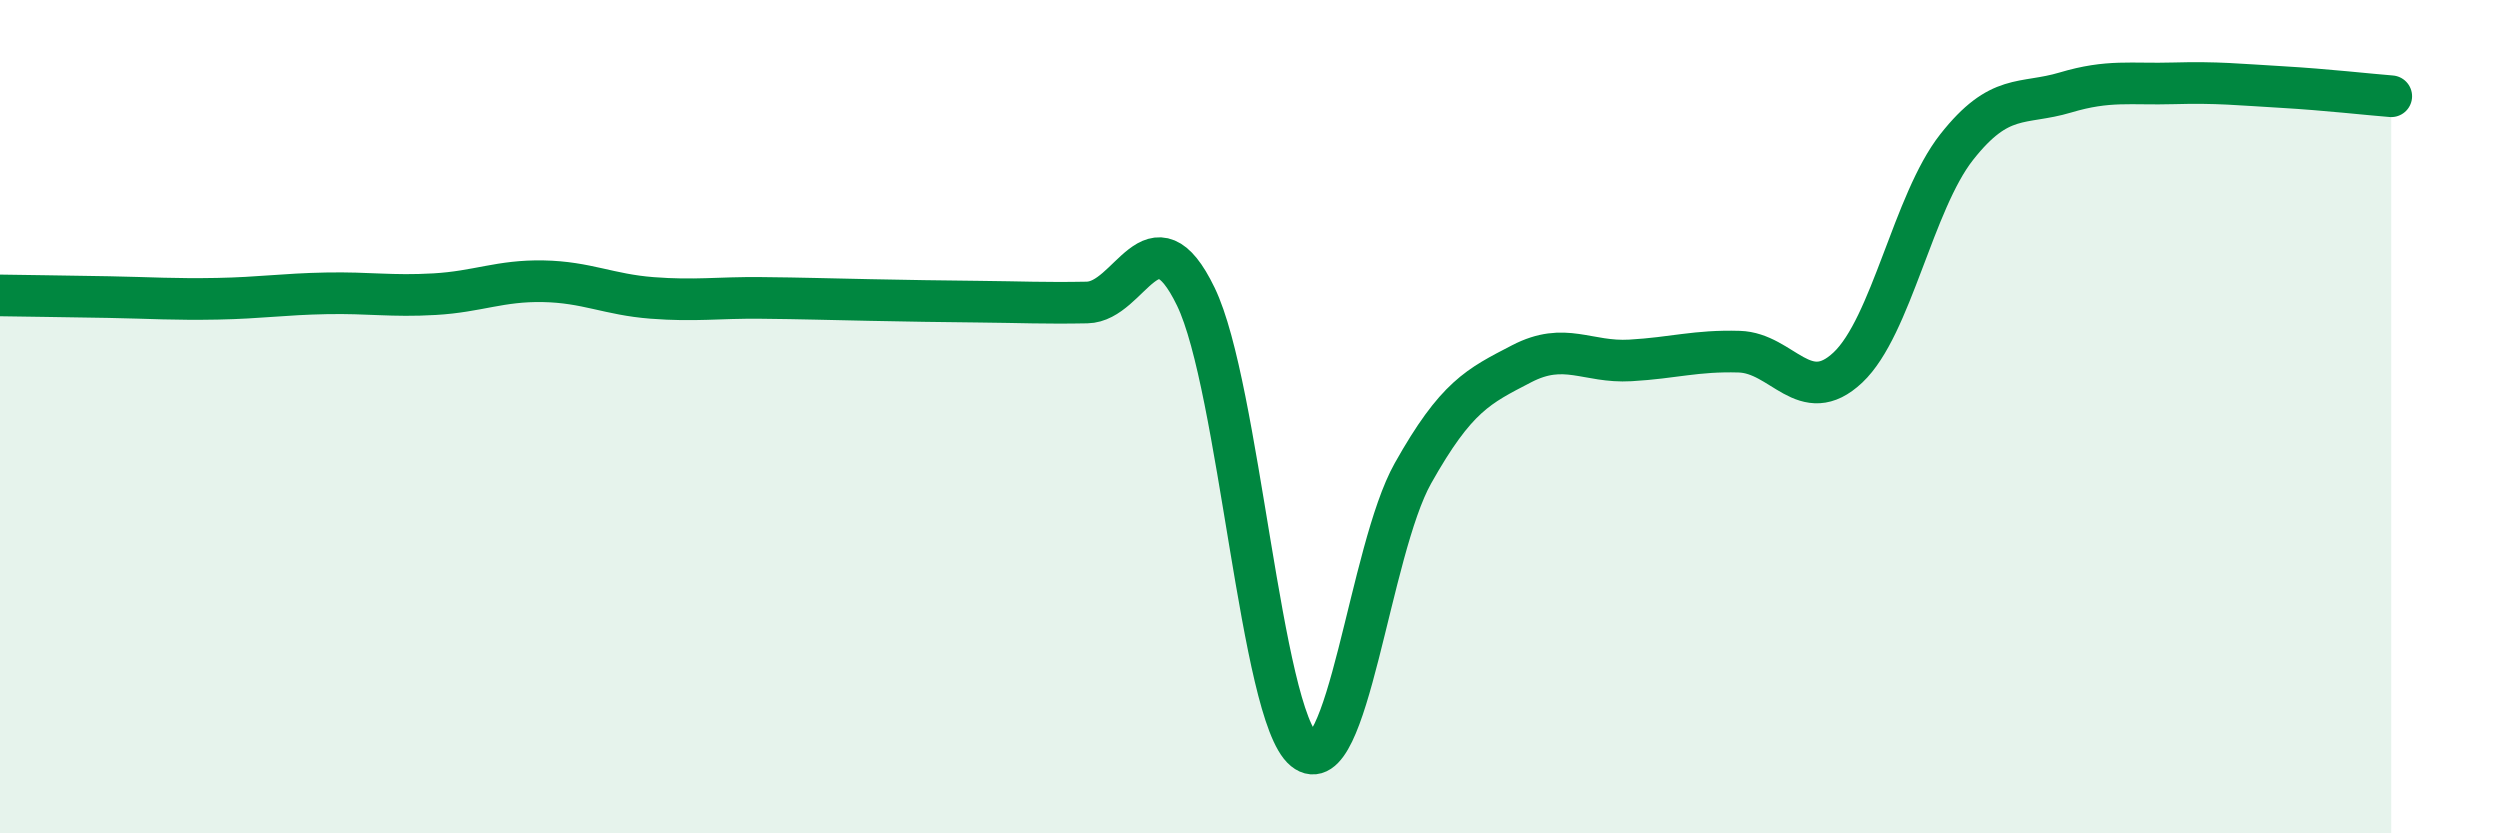 
    <svg width="60" height="20" viewBox="0 0 60 20" xmlns="http://www.w3.org/2000/svg">
      <path
        d="M 0,7.09 C 0.52,7.1 1.57,7.11 2.61,7.13 C 3.65,7.15 4.18,7.19 5.22,7.17 C 6.26,7.15 6.79,7.06 7.83,7.04 C 8.87,7.02 9.39,7.12 10.43,7.06 C 11.47,7 12,6.73 13.04,6.75 C 14.08,6.77 14.61,7.07 15.65,7.15 C 16.69,7.23 17.22,7.14 18.26,7.15 C 19.3,7.16 19.83,7.18 20.87,7.2 C 21.91,7.22 22.44,7.23 23.48,7.24 C 24.52,7.25 25.05,7.28 26.09,7.26 C 27.13,7.24 27.66,4.97 28.7,7.12 C 29.74,9.27 30.26,17.15 31.3,18 C 32.34,18.85 32.87,13.21 33.91,11.36 C 34.95,9.51 35.48,9.27 36.52,8.73 C 37.56,8.19 38.09,8.71 39.13,8.65 C 40.17,8.59 40.7,8.41 41.74,8.44 C 42.78,8.47 43.31,9.8 44.35,8.82 C 45.39,7.84 45.92,4.85 46.96,3.53 C 48,2.21 48.53,2.53 49.57,2.22 C 50.61,1.91 51.13,2.03 52.17,2 C 53.21,1.97 53.74,2.03 54.78,2.09 C 55.82,2.15 56.87,2.27 57.39,2.31L57.39 20L0 20Z"
        fill="#008740"
        opacity="0.1"
        stroke-linecap="round"
        stroke-linejoin="round"
      />
      <path
        d="M 0,7.09 C 0.52,7.1 1.57,7.11 2.61,7.13 C 3.65,7.15 4.18,7.19 5.22,7.17 C 6.26,7.15 6.79,7.06 7.83,7.04 C 8.87,7.02 9.39,7.12 10.43,7.06 C 11.47,7 12,6.73 13.04,6.75 C 14.08,6.77 14.61,7.07 15.65,7.15 C 16.69,7.23 17.22,7.14 18.26,7.15 C 19.3,7.16 19.83,7.18 20.87,7.2 C 21.91,7.22 22.44,7.23 23.48,7.24 C 24.52,7.25 25.05,7.28 26.09,7.26 C 27.13,7.24 27.66,4.97 28.7,7.12 C 29.74,9.27 30.26,17.15 31.3,18 C 32.34,18.85 32.87,13.21 33.91,11.36 C 34.95,9.51 35.48,9.27 36.52,8.73 C 37.56,8.19 38.09,8.71 39.13,8.65 C 40.17,8.59 40.7,8.41 41.74,8.44 C 42.78,8.47 43.31,9.8 44.35,8.82 C 45.39,7.84 45.92,4.85 46.96,3.53 C 48,2.21 48.53,2.53 49.57,2.22 C 50.61,1.91 51.13,2.03 52.17,2 C 53.21,1.97 53.74,2.03 54.78,2.09 C 55.82,2.15 56.87,2.27 57.39,2.31"
        stroke="#008740"
        stroke-width="1"
        fill="none"
        stroke-linecap="round"
        stroke-linejoin="round"
      />
    </svg>
  